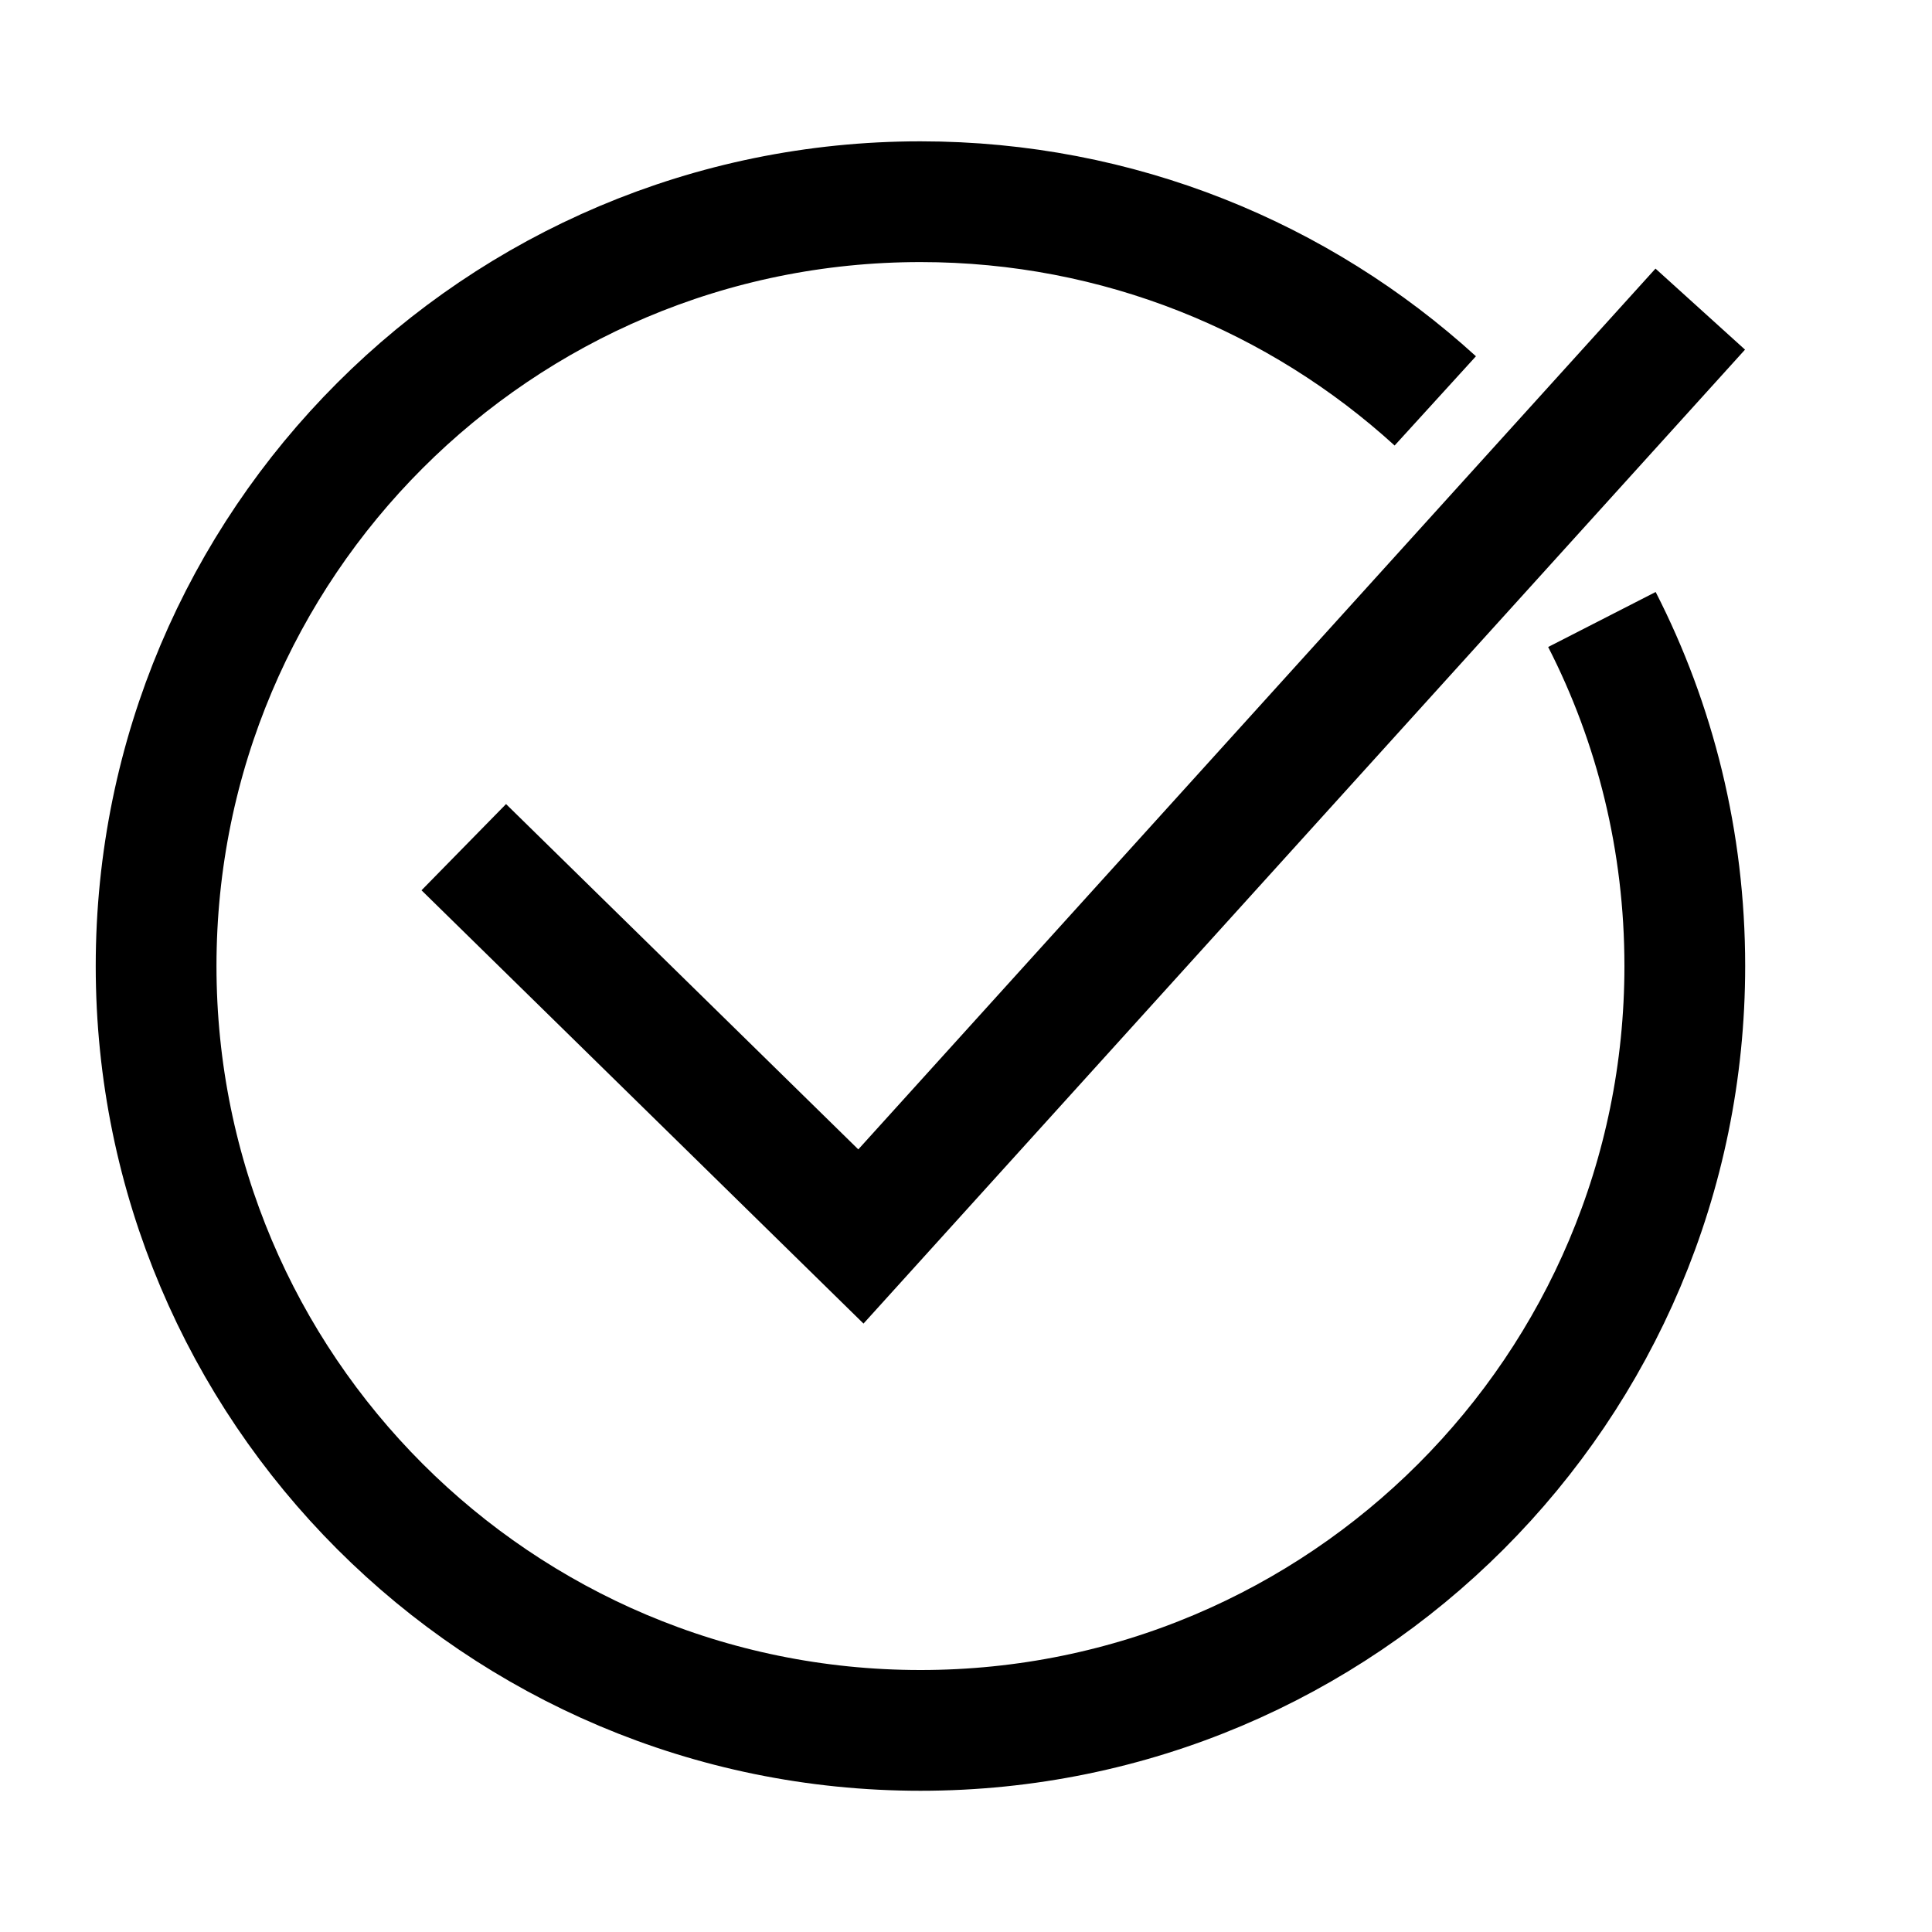 <svg width="20" height="20" viewBox="0 0 20 20" fill="none" xmlns="http://www.w3.org/2000/svg">
<path d="M4.801 8.77L8.912 12.8L17.601 3.2" stroke="black" stroke-width="1.25" stroke-miterlimit="10"/>
<path d="M16.583 6.413C17.133 7.488 17.441 8.708 17.441 10C17.441 14.371 13.899 17.913 9.529 17.913C5.158 17.913 1.616 14.371 1.616 10C1.616 5.629 5.158 2.088 9.529 2.088C11.583 2.088 13.454 2.871 14.858 4.15" stroke="black" stroke-width="1.25" stroke-miterlimit="10"/>
</svg>

